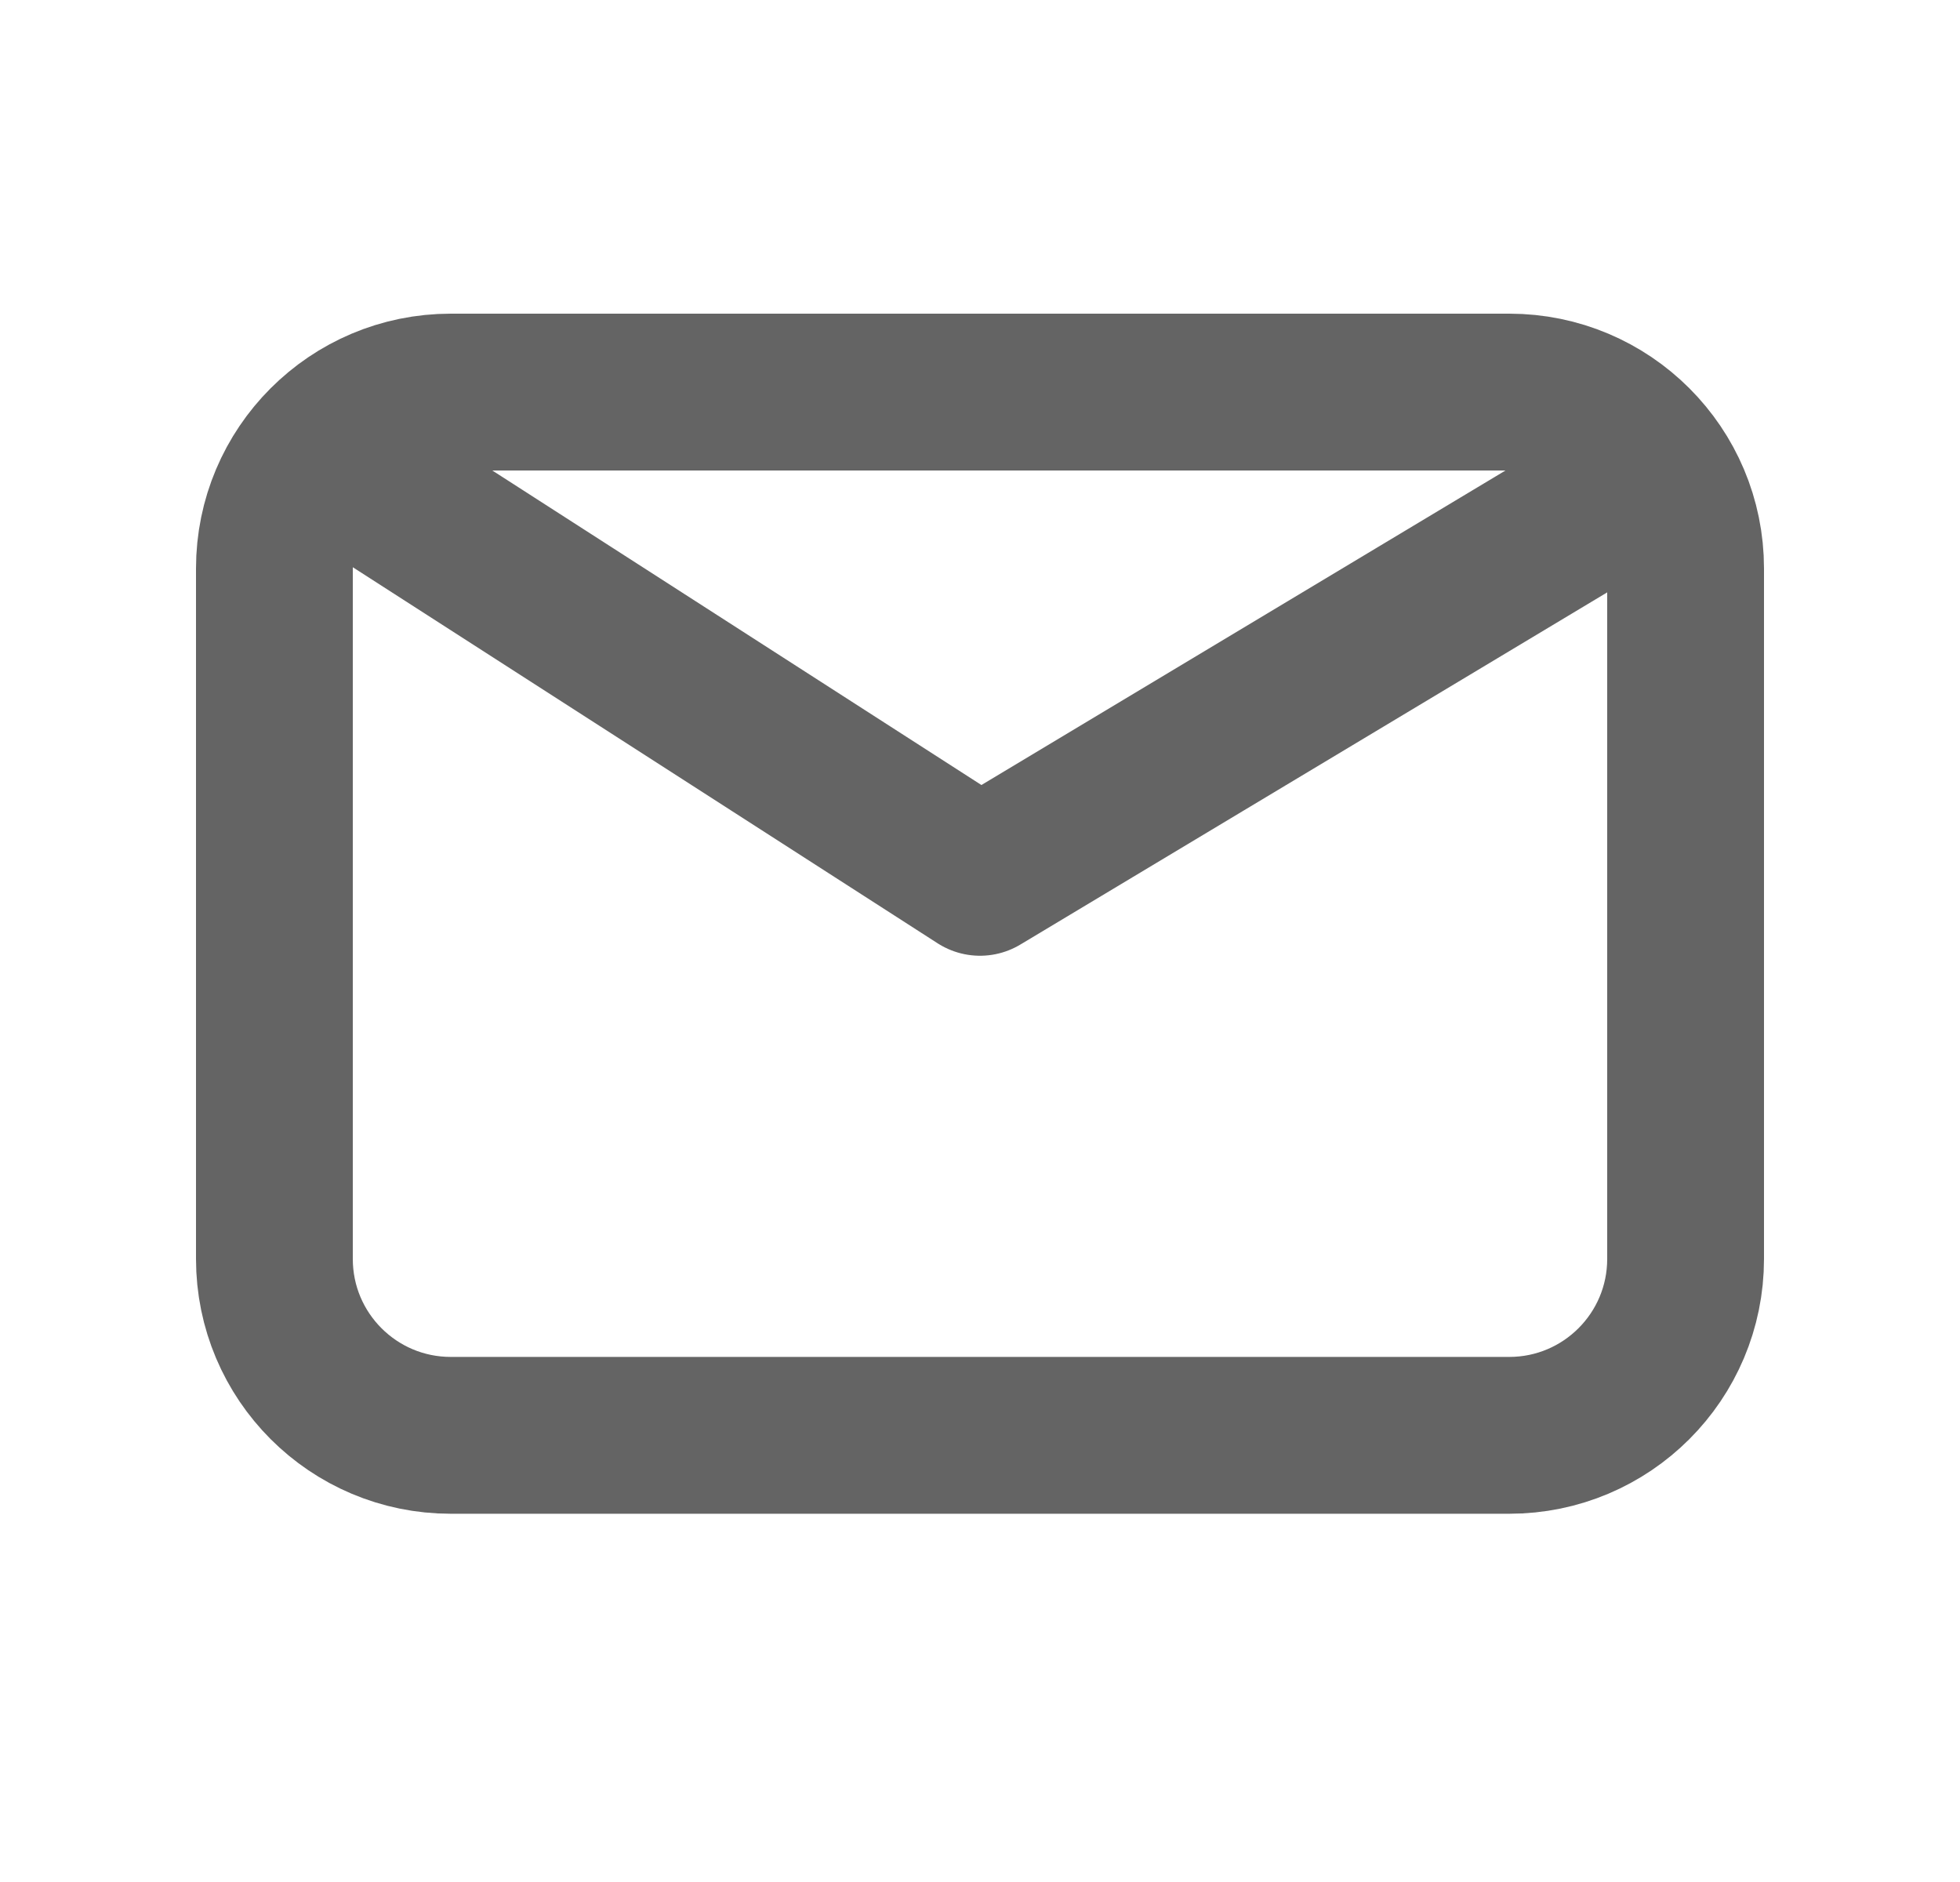 <svg width="25" height="24" viewBox="0 0 25 24" fill="none" xmlns="http://www.w3.org/2000/svg">
<path d="M4.625 6.125L12.5 11.188L20.938 6.125M5.75 18.304C4.507 18.304 3.5 17.297 3.5 16.054V7.25C3.5 6.007 4.507 5 5.75 5H19.25C20.493 5 21.5 6.007 21.5 7.25V16.054C21.5 17.297 20.493 18.304 19.25 18.304H5.75Z" stroke="#646464" stroke-width="2" stroke-linecap="round" stroke-linejoin="round"/>
</svg>
